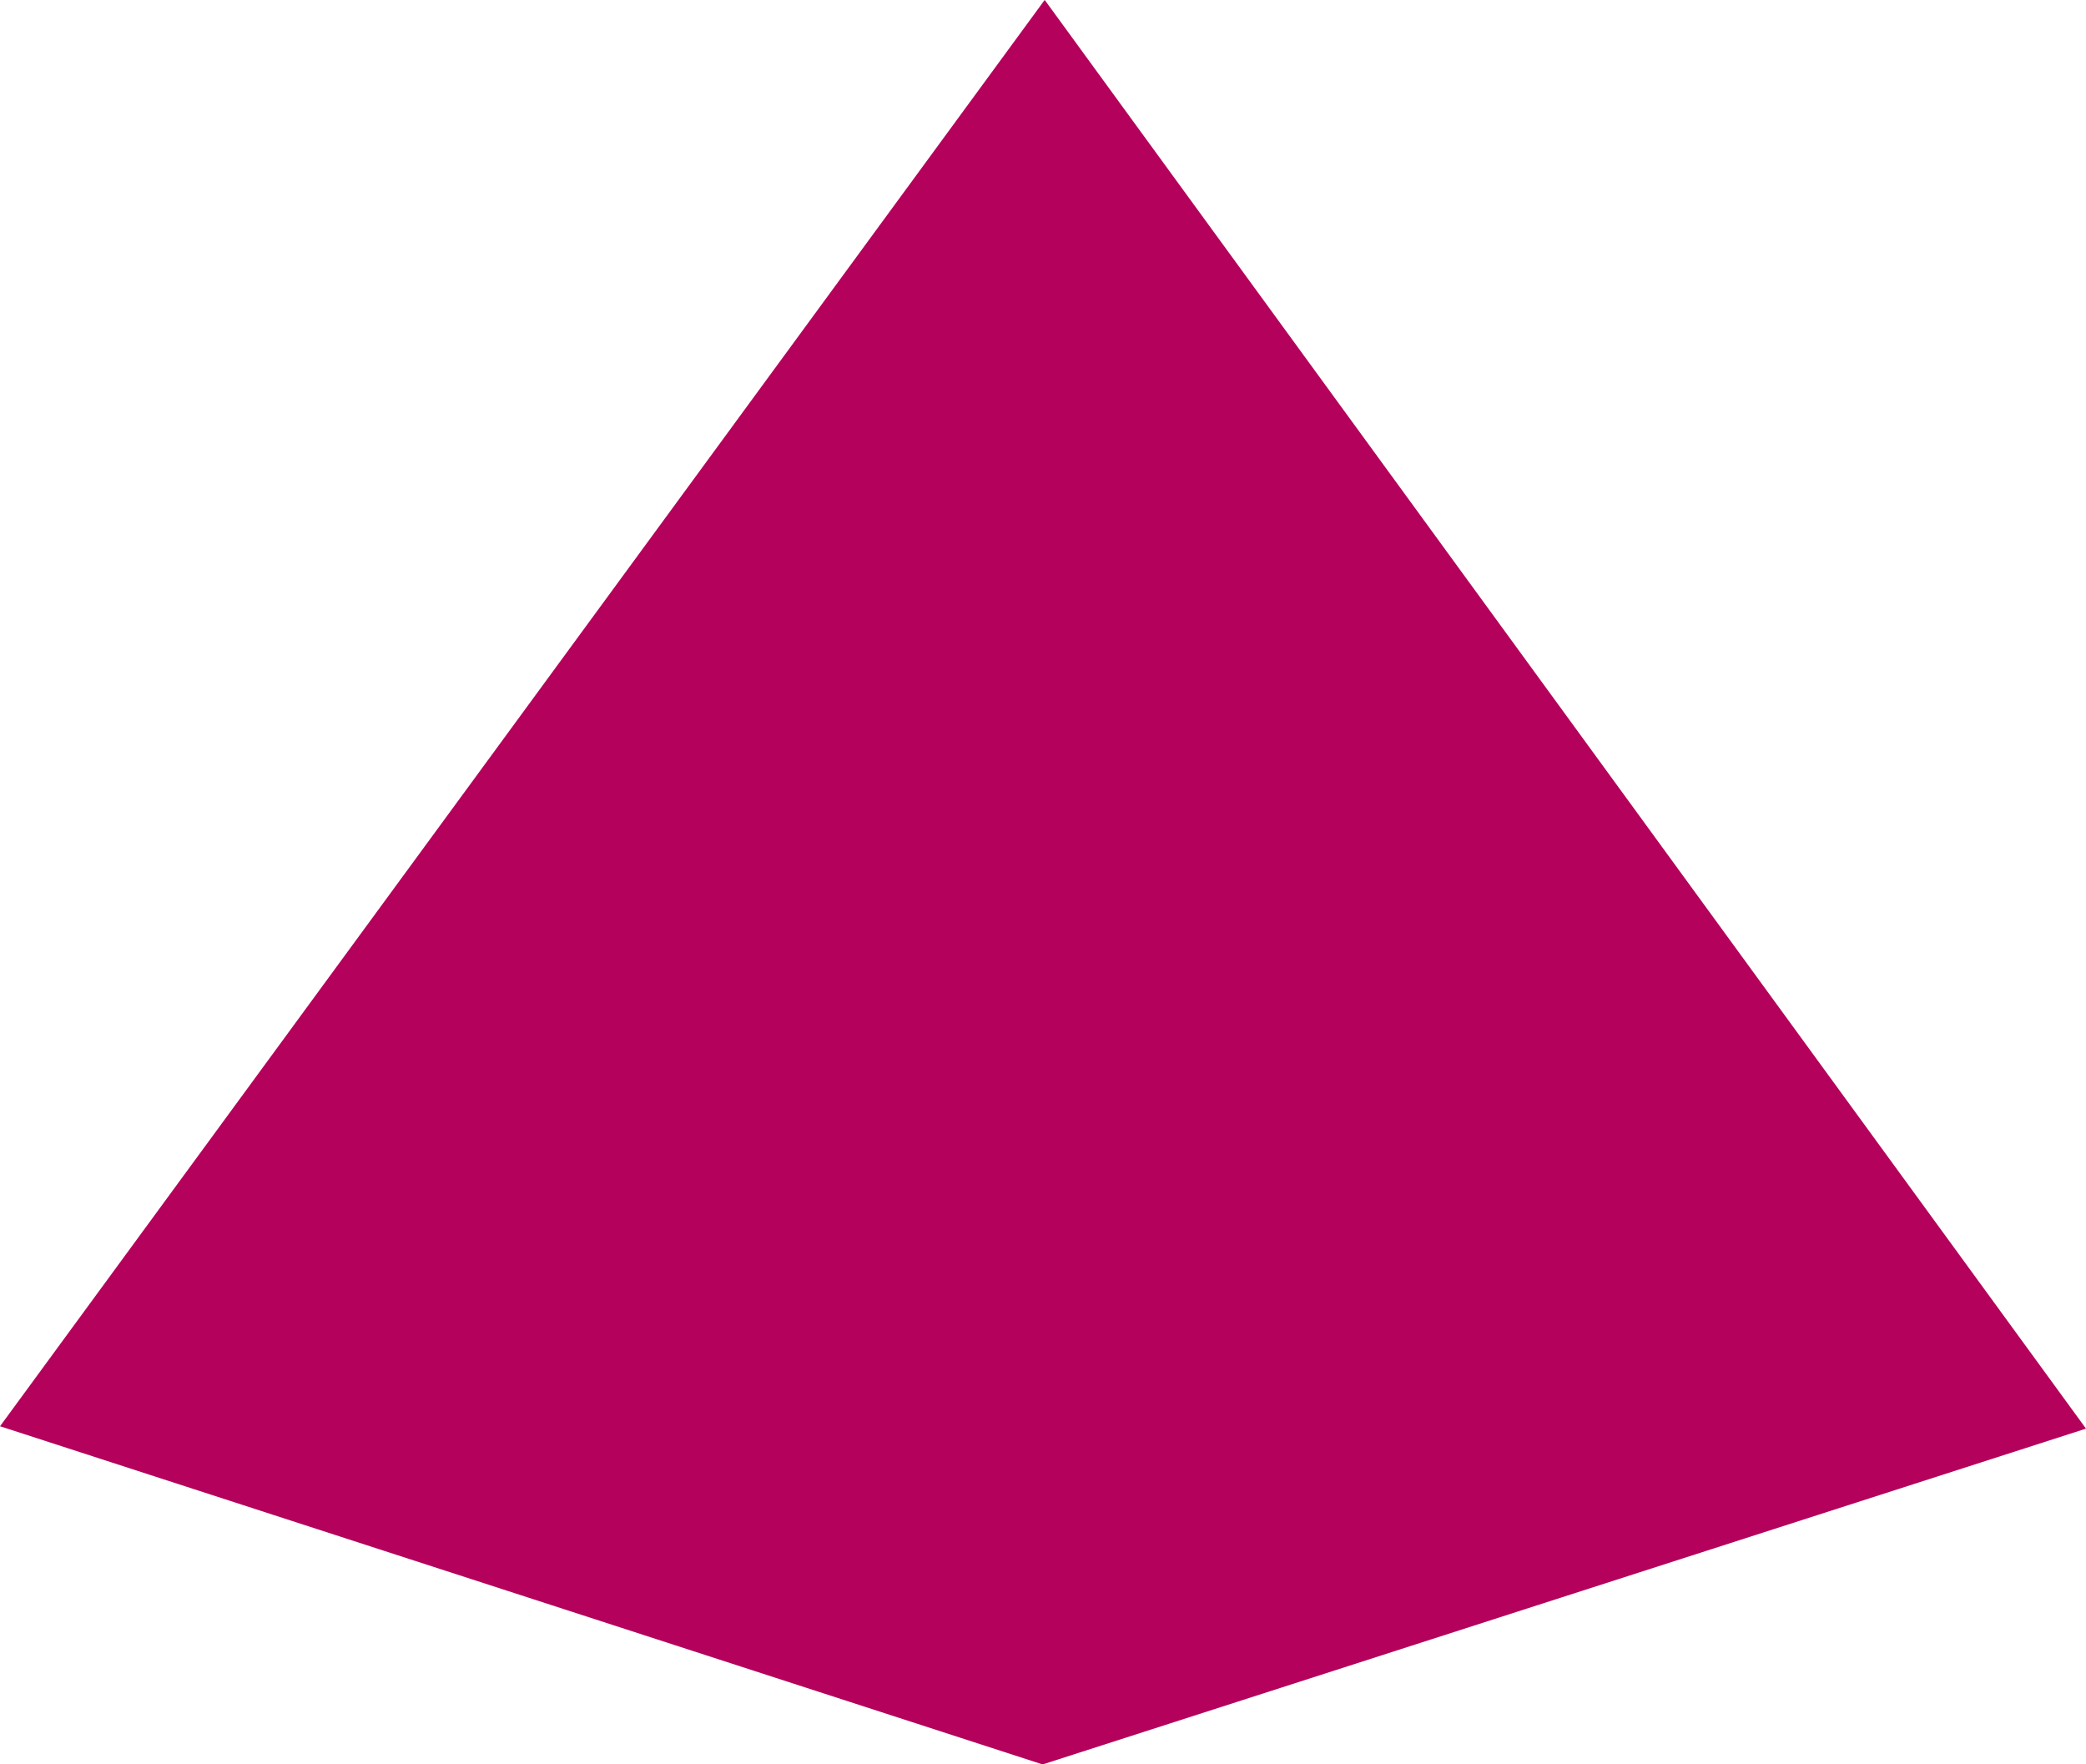 <svg xmlns="http://www.w3.org/2000/svg" width="349.938" height="295.97" viewBox="0 0 349.938 295.97">
  <defs>
    <style>
      .cls-1 {
        fill: #b4015c;
        fill-rule: evenodd;
      }
    </style>
  </defs>
  <path class="cls-1" d="M429.968,1600.98L605,1544.65,430.315,1304.99,255.068,1544.25Z" transform="translate(-255.062 -1305)"/>
</svg>
